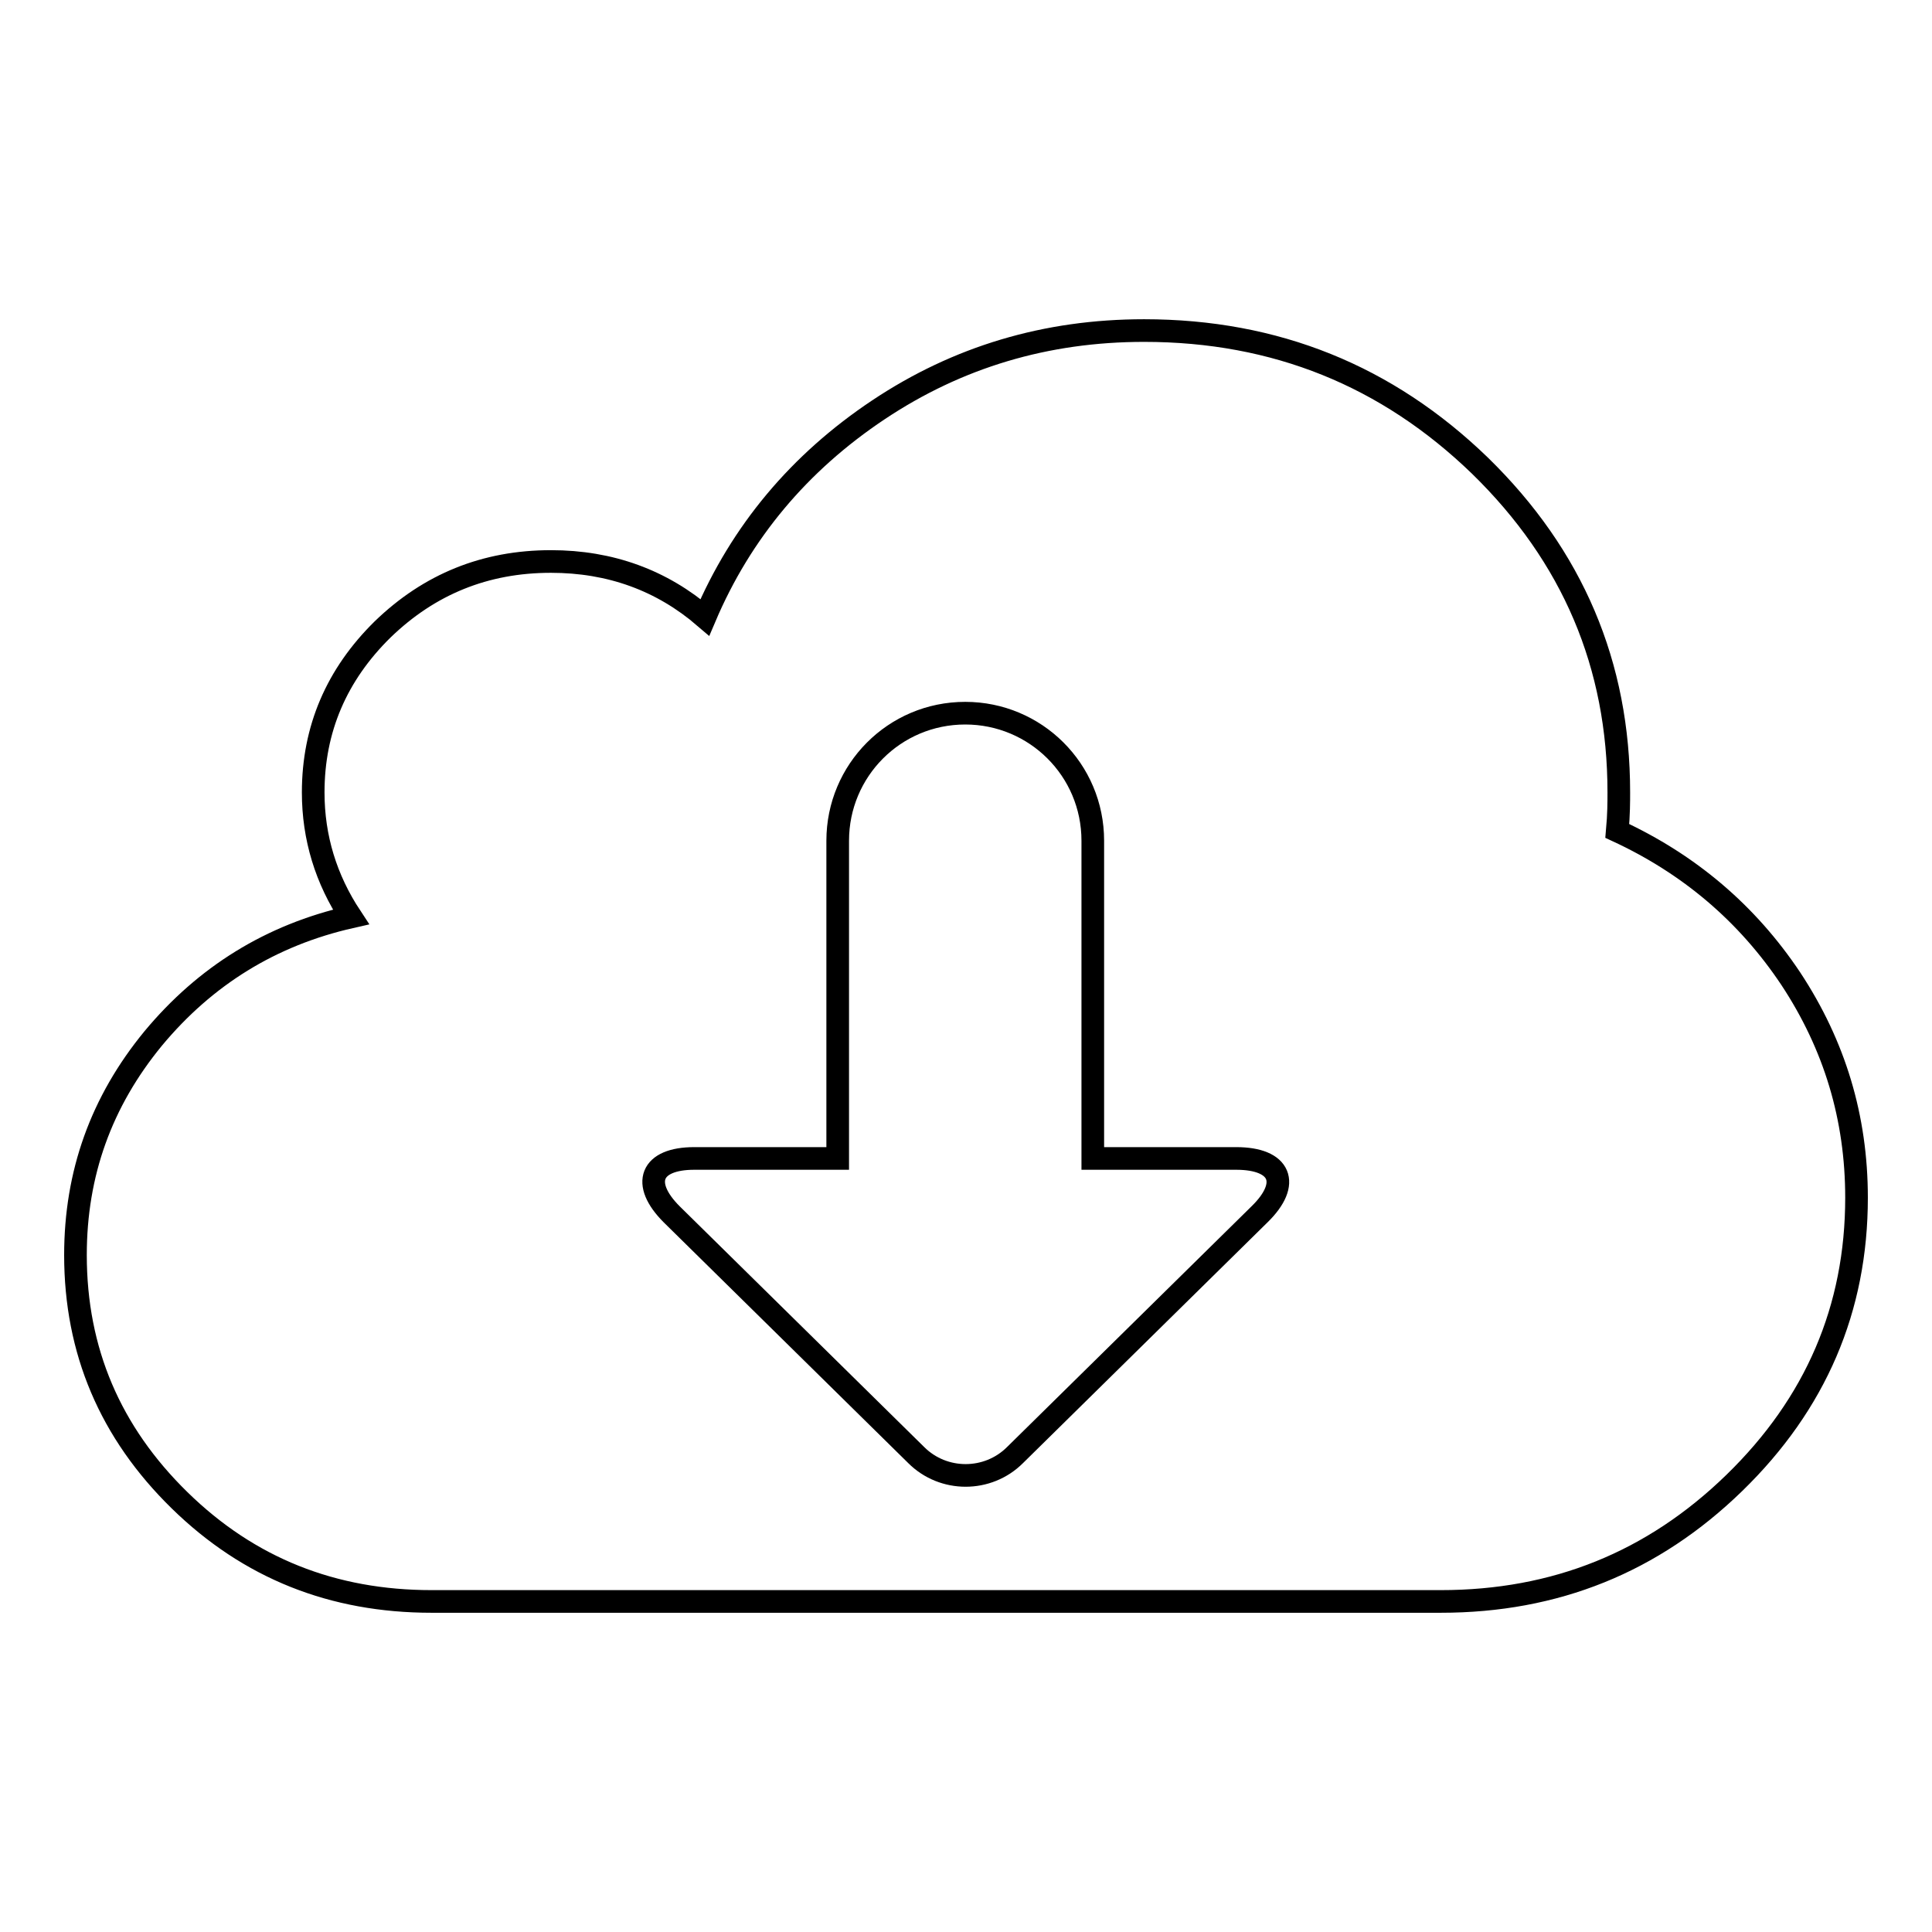 <?xml version="1.0" encoding="utf-8"?>
<!-- Svg Vector Icons : http://www.onlinewebfonts.com/icon -->
<!DOCTYPE svg PUBLIC "-//W3C//DTD SVG 1.1//EN" "http://www.w3.org/Graphics/SVG/1.1/DTD/svg11.dtd">
<svg version="1.1" xmlns="http://www.w3.org/2000/svg" xmlns:xlink="http://www.w3.org/1999/xlink" x="0px" y="0px" viewBox="0 0 256 256" enable-background="new 0 0 256 256" xml:space="preserve">
<g><g><path stroke-width="3" fill-opacity="0" stroke="#000000"  d="M237.3,129.7c-5.8-8.7-13.5-15.2-23-19.6c0.2-2.2,0.2-3.9,0.2-5.1c0-16.9-6.1-31.3-18.4-43.3c-12.3-11.9-27.1-17.9-44.5-17.9c-13,0-24.7,3.5-35.2,10.5c-10.5,7-18.2,16.2-23,27.5c-5.7-4.9-12.5-7.4-20.4-7.4c-8.7,0-16.1,3-22.3,9c-6.1,6-9.2,13.2-9.2,21.6c0,6,1.7,11.5,5,16.5c-10.6,2.4-19.3,7.8-26.2,16.1C13.4,146,10,155.5,10,166.3c0,12.7,4.6,23.5,13.8,32.5c9.2,9,20.3,13.4,33.4,13.4h133.7c15.2,0,28.1-5.2,38.9-15.7c10.8-10.5,16.2-23.1,16.2-37.8C246,148.1,243.1,138.5,237.3,129.7z M166.9,160.9l-32.4,31.9c-3.6,3.6-9.5,3.6-13.1,0l-32.4-31.9c-4.1-4.1-2.8-7.4,3-7.4h19v-42.1c0-9.3,7.5-16.9,16.9-16.9c9.3,0,16.9,7.5,16.9,16.9v42.1h19C169.7,153.5,171.1,156.8,166.9,160.9z"/></g></g>
</svg>